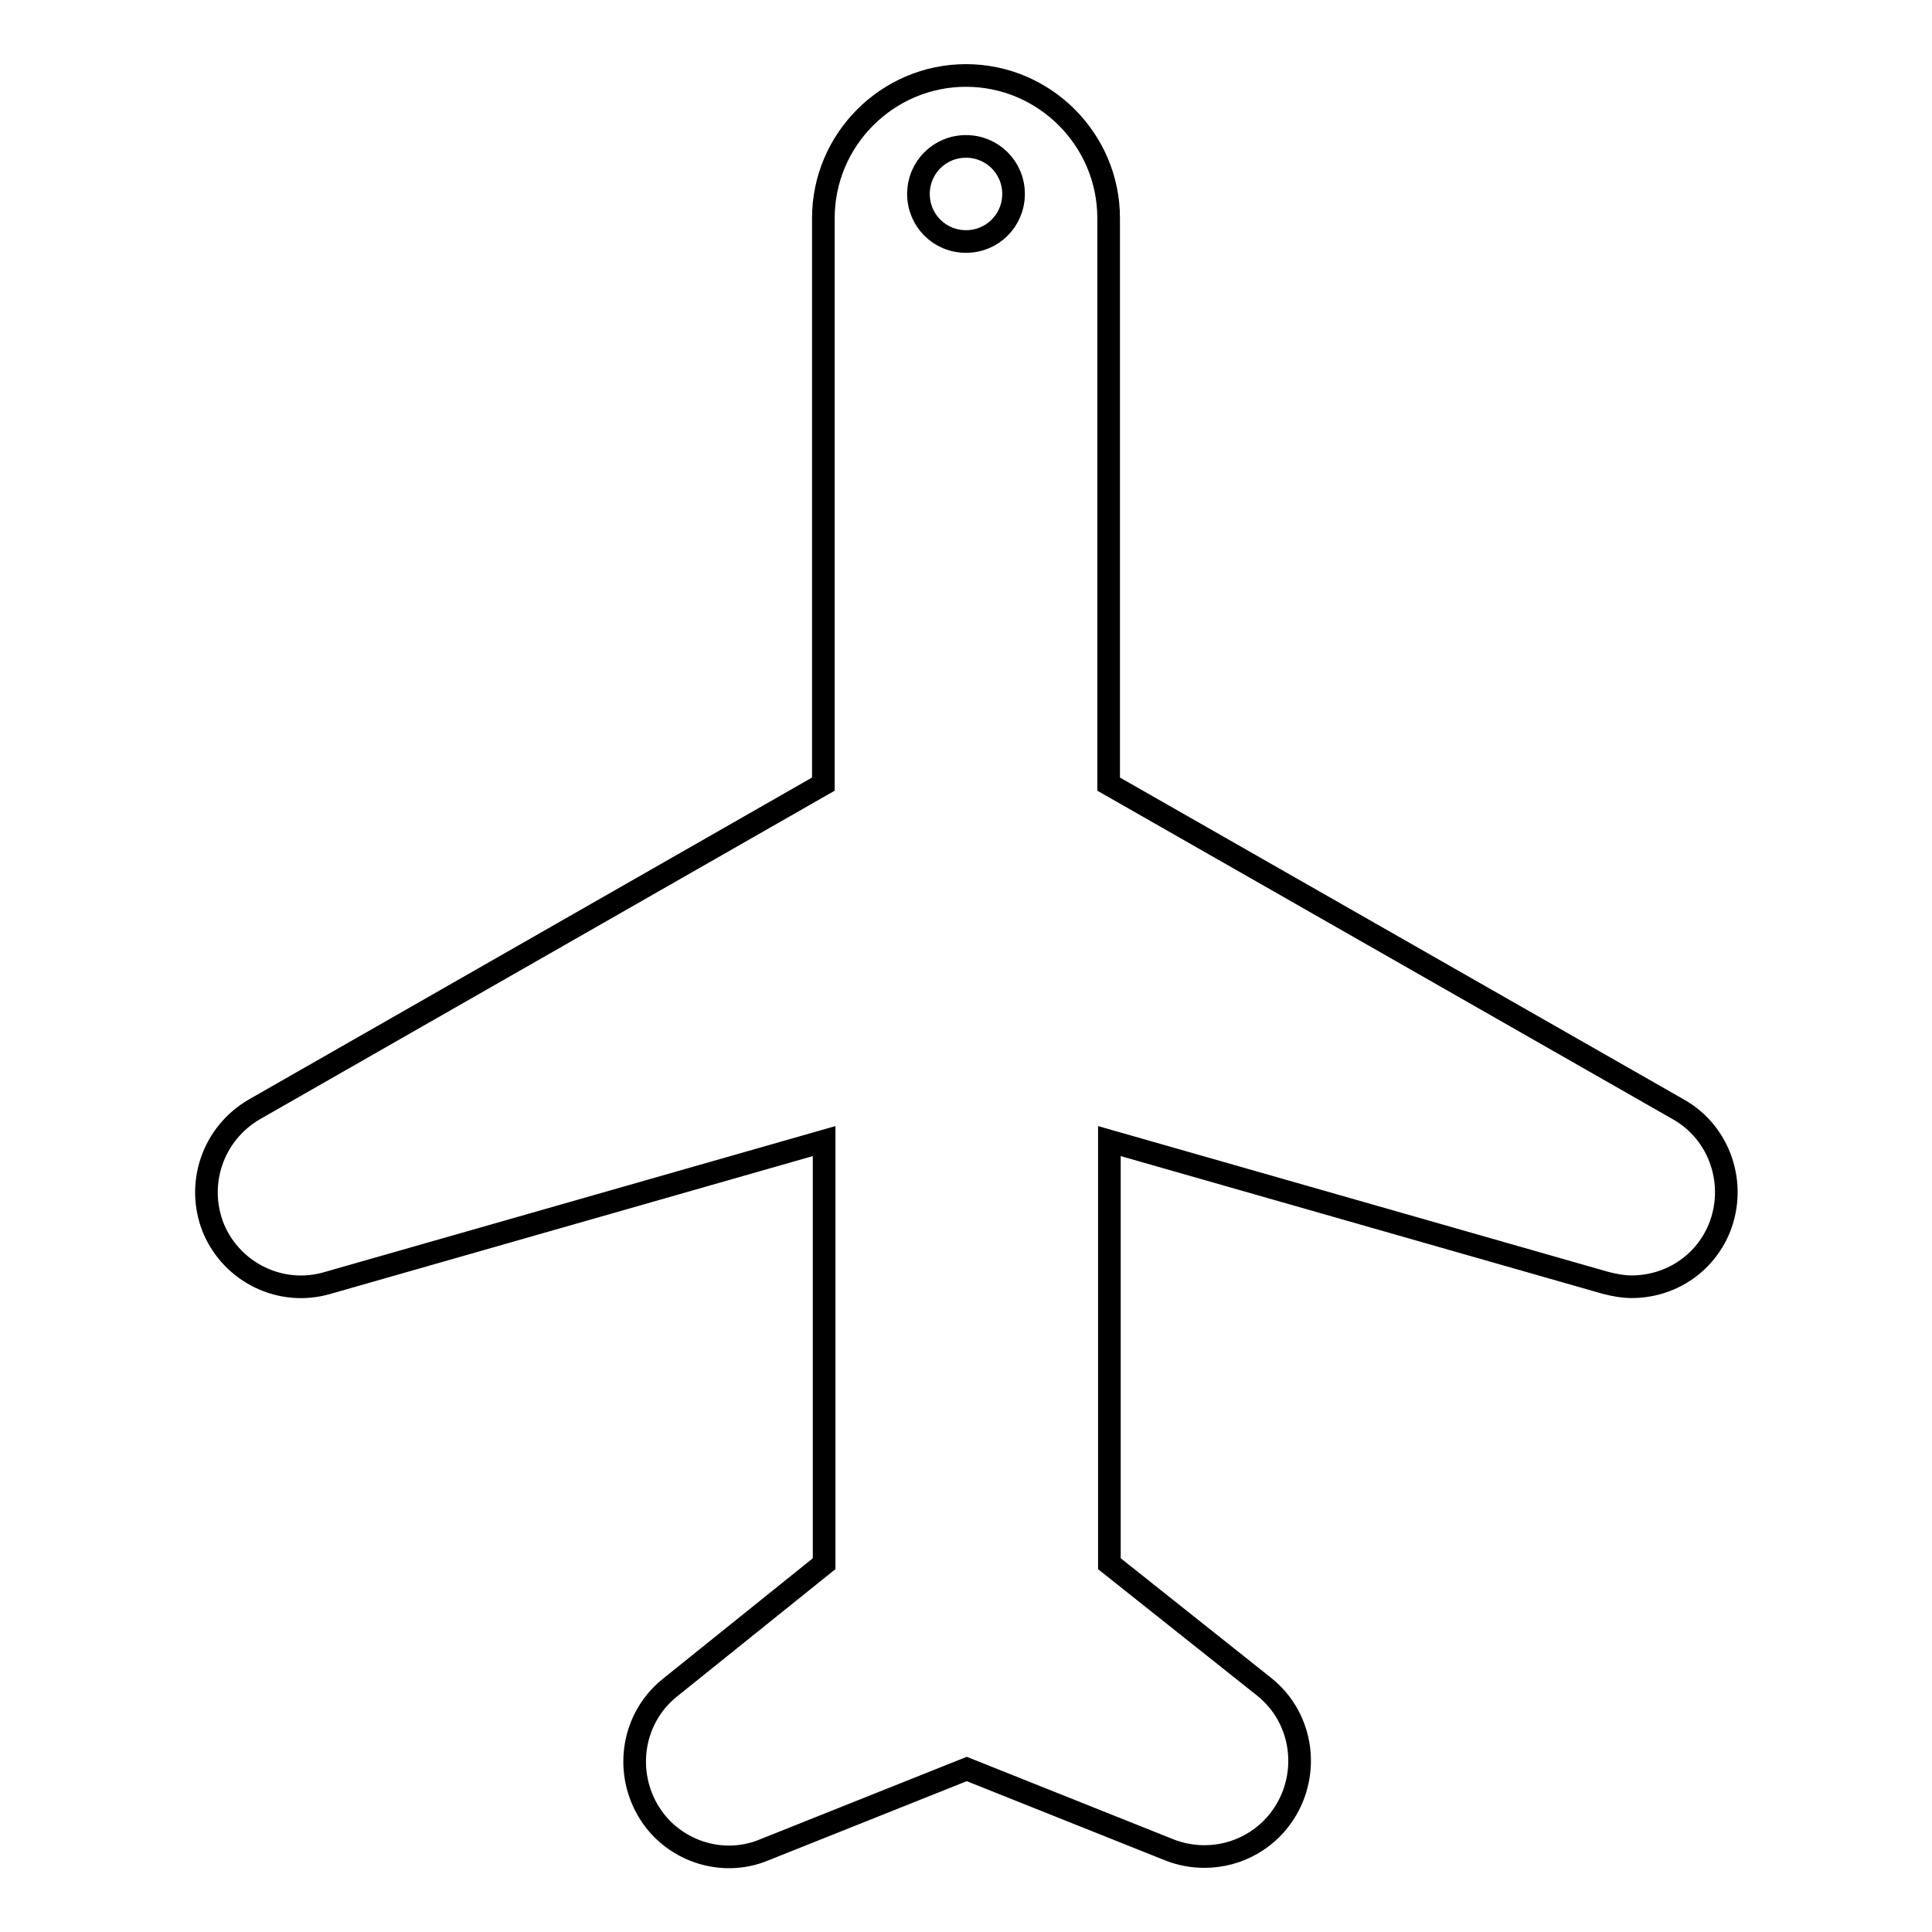 <?xml version="1.0" encoding="utf-8"?>
<!-- Svg Vector Icons : http://www.onlinewebfonts.com/icon -->
<!DOCTYPE svg PUBLIC "-//W3C//DTD SVG 1.1//EN" "http://www.w3.org/Graphics/SVG/1.1/DTD/svg11.dtd">
<svg version="1.1" xmlns="http://www.w3.org/2000/svg" xmlns:xlink="http://www.w3.org/1999/xlink" x="0px" y="0px" viewBox="0 0 256 256" enable-background="new 0 0 256 256" xml:space="preserve">
<g><g><g><path stroke-width="3" fill-opacity="0" stroke="#000000"  d="M222.4,147l-75.5-43.1v-75c0-10.4-8.5-18.9-18.9-18.9c-10.4,0-18.9,8.5-18.9,18.9v75L33.7,147c-5.5,3.2-7.8,9.9-5.4,15.8c2.5,5.9,9,9,15.1,7.2l65.8-18.8v56l-20.4,16.4c-4.9,3.9-6.1,10.8-3,16.2c3.1,5.4,9.8,7.7,15.5,5.3l26.8-10.7l26.8,10.7c1.5,0.6,3.1,0.9,4.7,0.9c4.4,0,8.6-2.3,10.9-6.3c3.1-5.4,1.9-12.3-3-16.2l-20.5-16.3v-56l65.8,18.8c1.2,0.3,2.3,0.5,3.4,0.5c5,0,9.6-2.9,11.6-7.7C230.2,156.9,227.9,150.1,222.4,147L222.4,147z M128,32c-3.5,0-6.3-2.8-6.3-6.3c0-3.5,2.8-6.3,6.3-6.3s6.3,2.8,6.3,6.3C134.3,29.2,131.5,32,128,32z"/></g></g></g>
</svg>